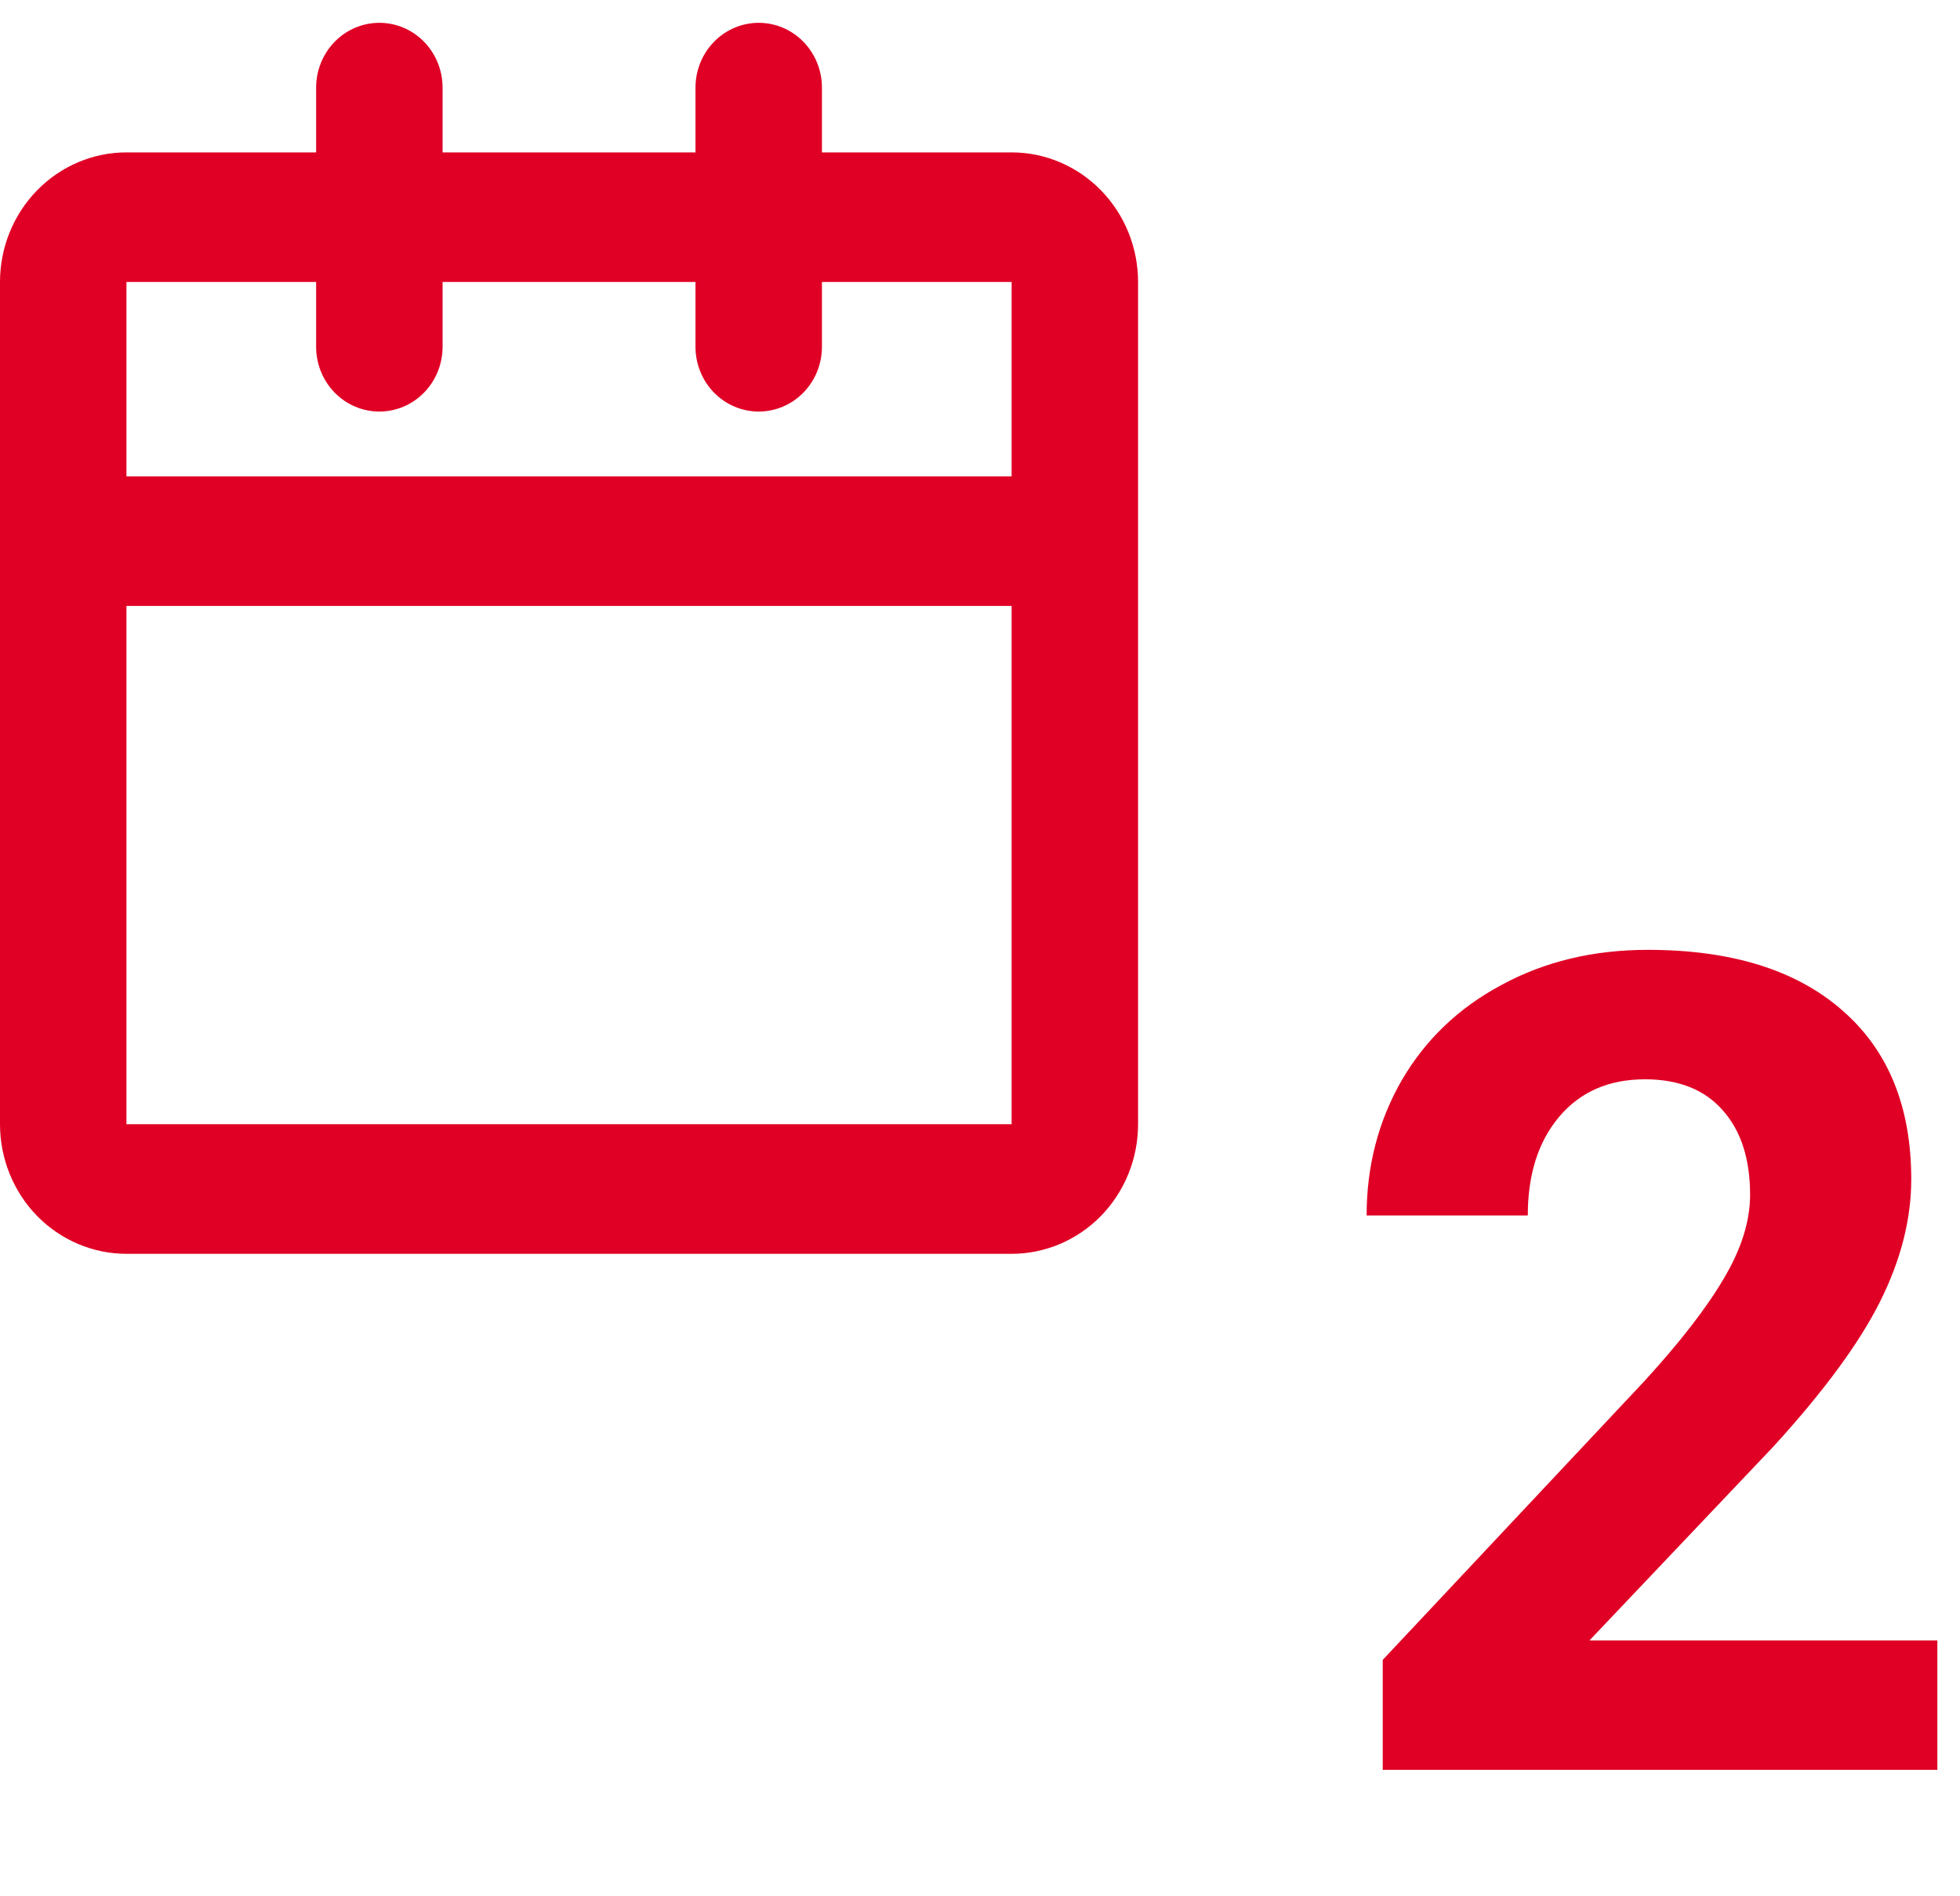 <svg width="31" height="30" viewBox="0 0 31 30" fill="none" xmlns="http://www.w3.org/2000/svg">
<path d="M6 0.361C6.265 0.361 6.52 0.469 6.707 0.661C6.895 0.854 7 1.114 7 1.386V2.411H11V1.386C11 1.114 11.105 0.854 11.293 0.661C11.48 0.469 11.735 0.361 12 0.361C12.265 0.361 12.52 0.469 12.707 0.661C12.895 0.854 13 1.114 13 1.386V2.411H16C16.53 2.411 17.039 2.627 17.414 3.012C17.789 3.396 18 3.917 18 4.461V17.786C18 18.33 17.789 18.851 17.414 19.236C17.039 19.62 16.53 19.836 16 19.836H2C1.47 19.836 0.961 19.62 0.586 19.236C0.211 18.851 0 18.33 0 17.786V4.461C0 3.917 0.211 3.396 0.586 3.012C0.961 2.627 1.47 2.411 2 2.411H5V1.386C5 1.114 5.105 0.854 5.293 0.661C5.48 0.469 5.735 0.361 6 0.361ZM5 4.461H2V7.536H16V4.461H13V5.486C13 5.758 12.895 6.019 12.707 6.211C12.52 6.403 12.265 6.511 12 6.511C11.735 6.511 11.48 6.403 11.293 6.211C11.105 6.019 11 5.758 11 5.486V4.461H7V5.486C7 5.758 6.895 6.019 6.707 6.211C6.52 6.403 6.265 6.511 6 6.511C5.735 6.511 5.48 6.403 5.293 6.211C5.105 6.019 5 5.758 5 5.486V4.461ZM16 9.586H2V17.786H16V9.586Z" fill="#E00025"/>
<path d="M30.642 28H21.87V26.26L26.01 21.848C26.578 21.227 26.997 20.685 27.267 20.222C27.542 19.759 27.68 19.319 27.68 18.903C27.68 18.335 27.536 17.89 27.249 17.567C26.962 17.239 26.552 17.075 26.019 17.075C25.444 17.075 24.99 17.274 24.656 17.673C24.328 18.065 24.164 18.584 24.164 19.229H21.615C21.615 18.449 21.8 17.737 22.169 17.093C22.544 16.448 23.071 15.944 23.751 15.581C24.431 15.212 25.201 15.027 26.062 15.027C27.381 15.027 28.403 15.344 29.13 15.977C29.862 16.609 30.229 17.503 30.229 18.657C30.229 19.29 30.064 19.935 29.736 20.591C29.408 21.247 28.846 22.012 28.049 22.885L25.14 25.952H30.642V28Z" fill="#E00025"/>
</svg>
